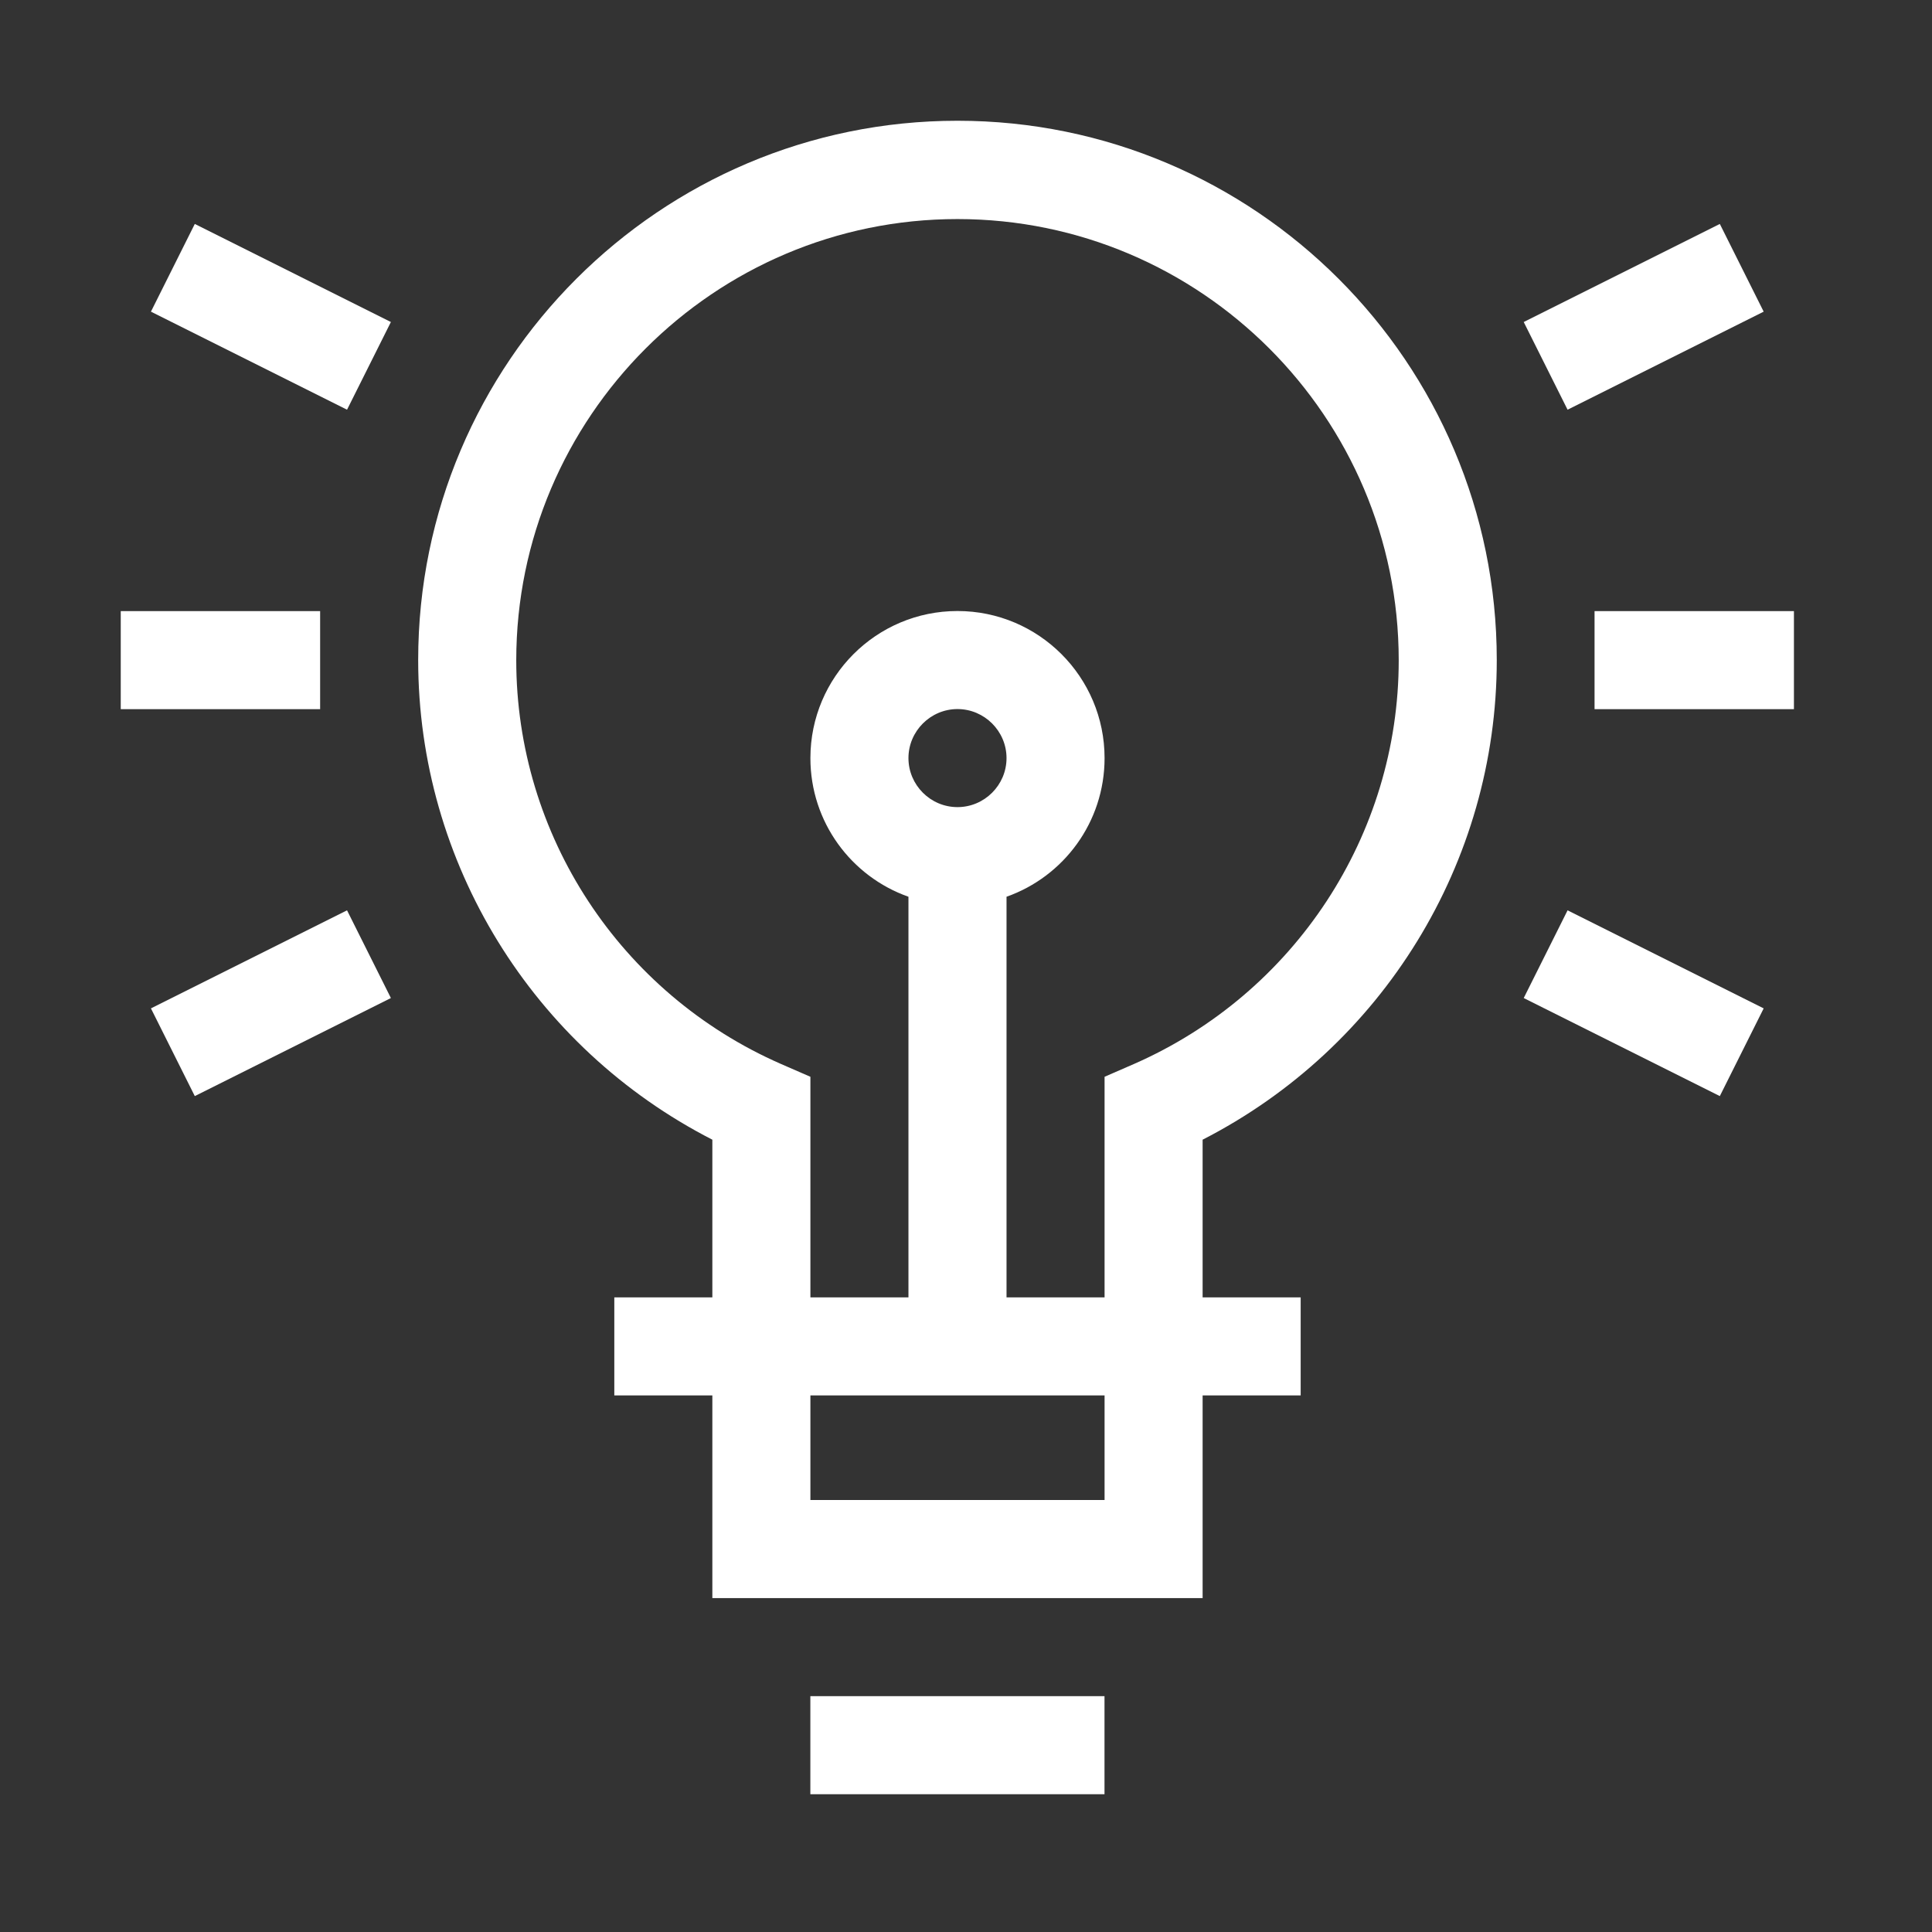 <svg width="80" height="80" viewBox="0 0 80 80" fill="none" xmlns="http://www.w3.org/2000/svg">
<rect x="0" y="0" width="80" height="80" fill="#333333" stroke="none"/>
<path d="M73.03 12.905L64.91 16.965L63.094 13.334L71.214 9.273L73.03 12.905Z" fill="white"/>
<path d="M71.214 45.387L63.094 41.327L64.91 37.695L73.03 41.755L71.214 45.387Z" fill="white"/>
<path d="M66.027 25.305H74.283V29.365H66.027V25.305Z" fill="white"/>
<path d="M8.066 9.273L16.186 13.334L14.37 16.965L6.25 12.905L8.066 9.273Z" fill="white"/>
<path d="M8.066 45.387L6.25 41.755L14.37 37.695L16.186 41.327L8.066 45.387Z" fill="white"/>
<path d="M5 25.305H13.256V29.365H5V25.305Z" fill="white"/>
<path d="M33.555 70.234H45.735V74.295H33.555V70.234Z" fill="white"/>
<path d="M61.978 27.331C61.978 15.015 51.963 5 39.647 5C27.331 5 17.316 15.015 17.316 27.331C17.316 35.722 22.053 43.38 29.497 47.192V53.722H25.437V57.782H29.497V66.174H49.798V57.782H53.858V53.722H49.798V47.192C57.242 43.38 61.978 35.722 61.978 27.331ZM45.738 62.113H33.557V57.782H45.738V62.113ZM37.617 31.391C37.617 30.275 38.531 29.361 39.647 29.361C40.764 29.361 41.678 30.275 41.678 31.391C41.678 32.508 40.764 33.421 39.647 33.421C38.531 33.421 37.617 32.508 37.617 31.391ZM41.678 53.722V37.132C44.046 36.297 45.738 34.042 45.738 31.391C45.738 28.03 43.008 25.301 39.647 25.301C36.286 25.301 33.557 28.03 33.557 31.391C33.557 34.042 35.249 36.297 37.617 37.132V53.722H33.557V44.587L32.339 44.057C25.674 41.136 21.377 34.572 21.377 27.342C21.377 17.271 29.576 9.071 39.647 9.071C49.719 9.071 57.918 17.271 57.918 27.342C57.918 34.572 53.61 41.136 46.956 44.057L45.738 44.587V53.722H41.678Z" fill="white"/>
</svg>
